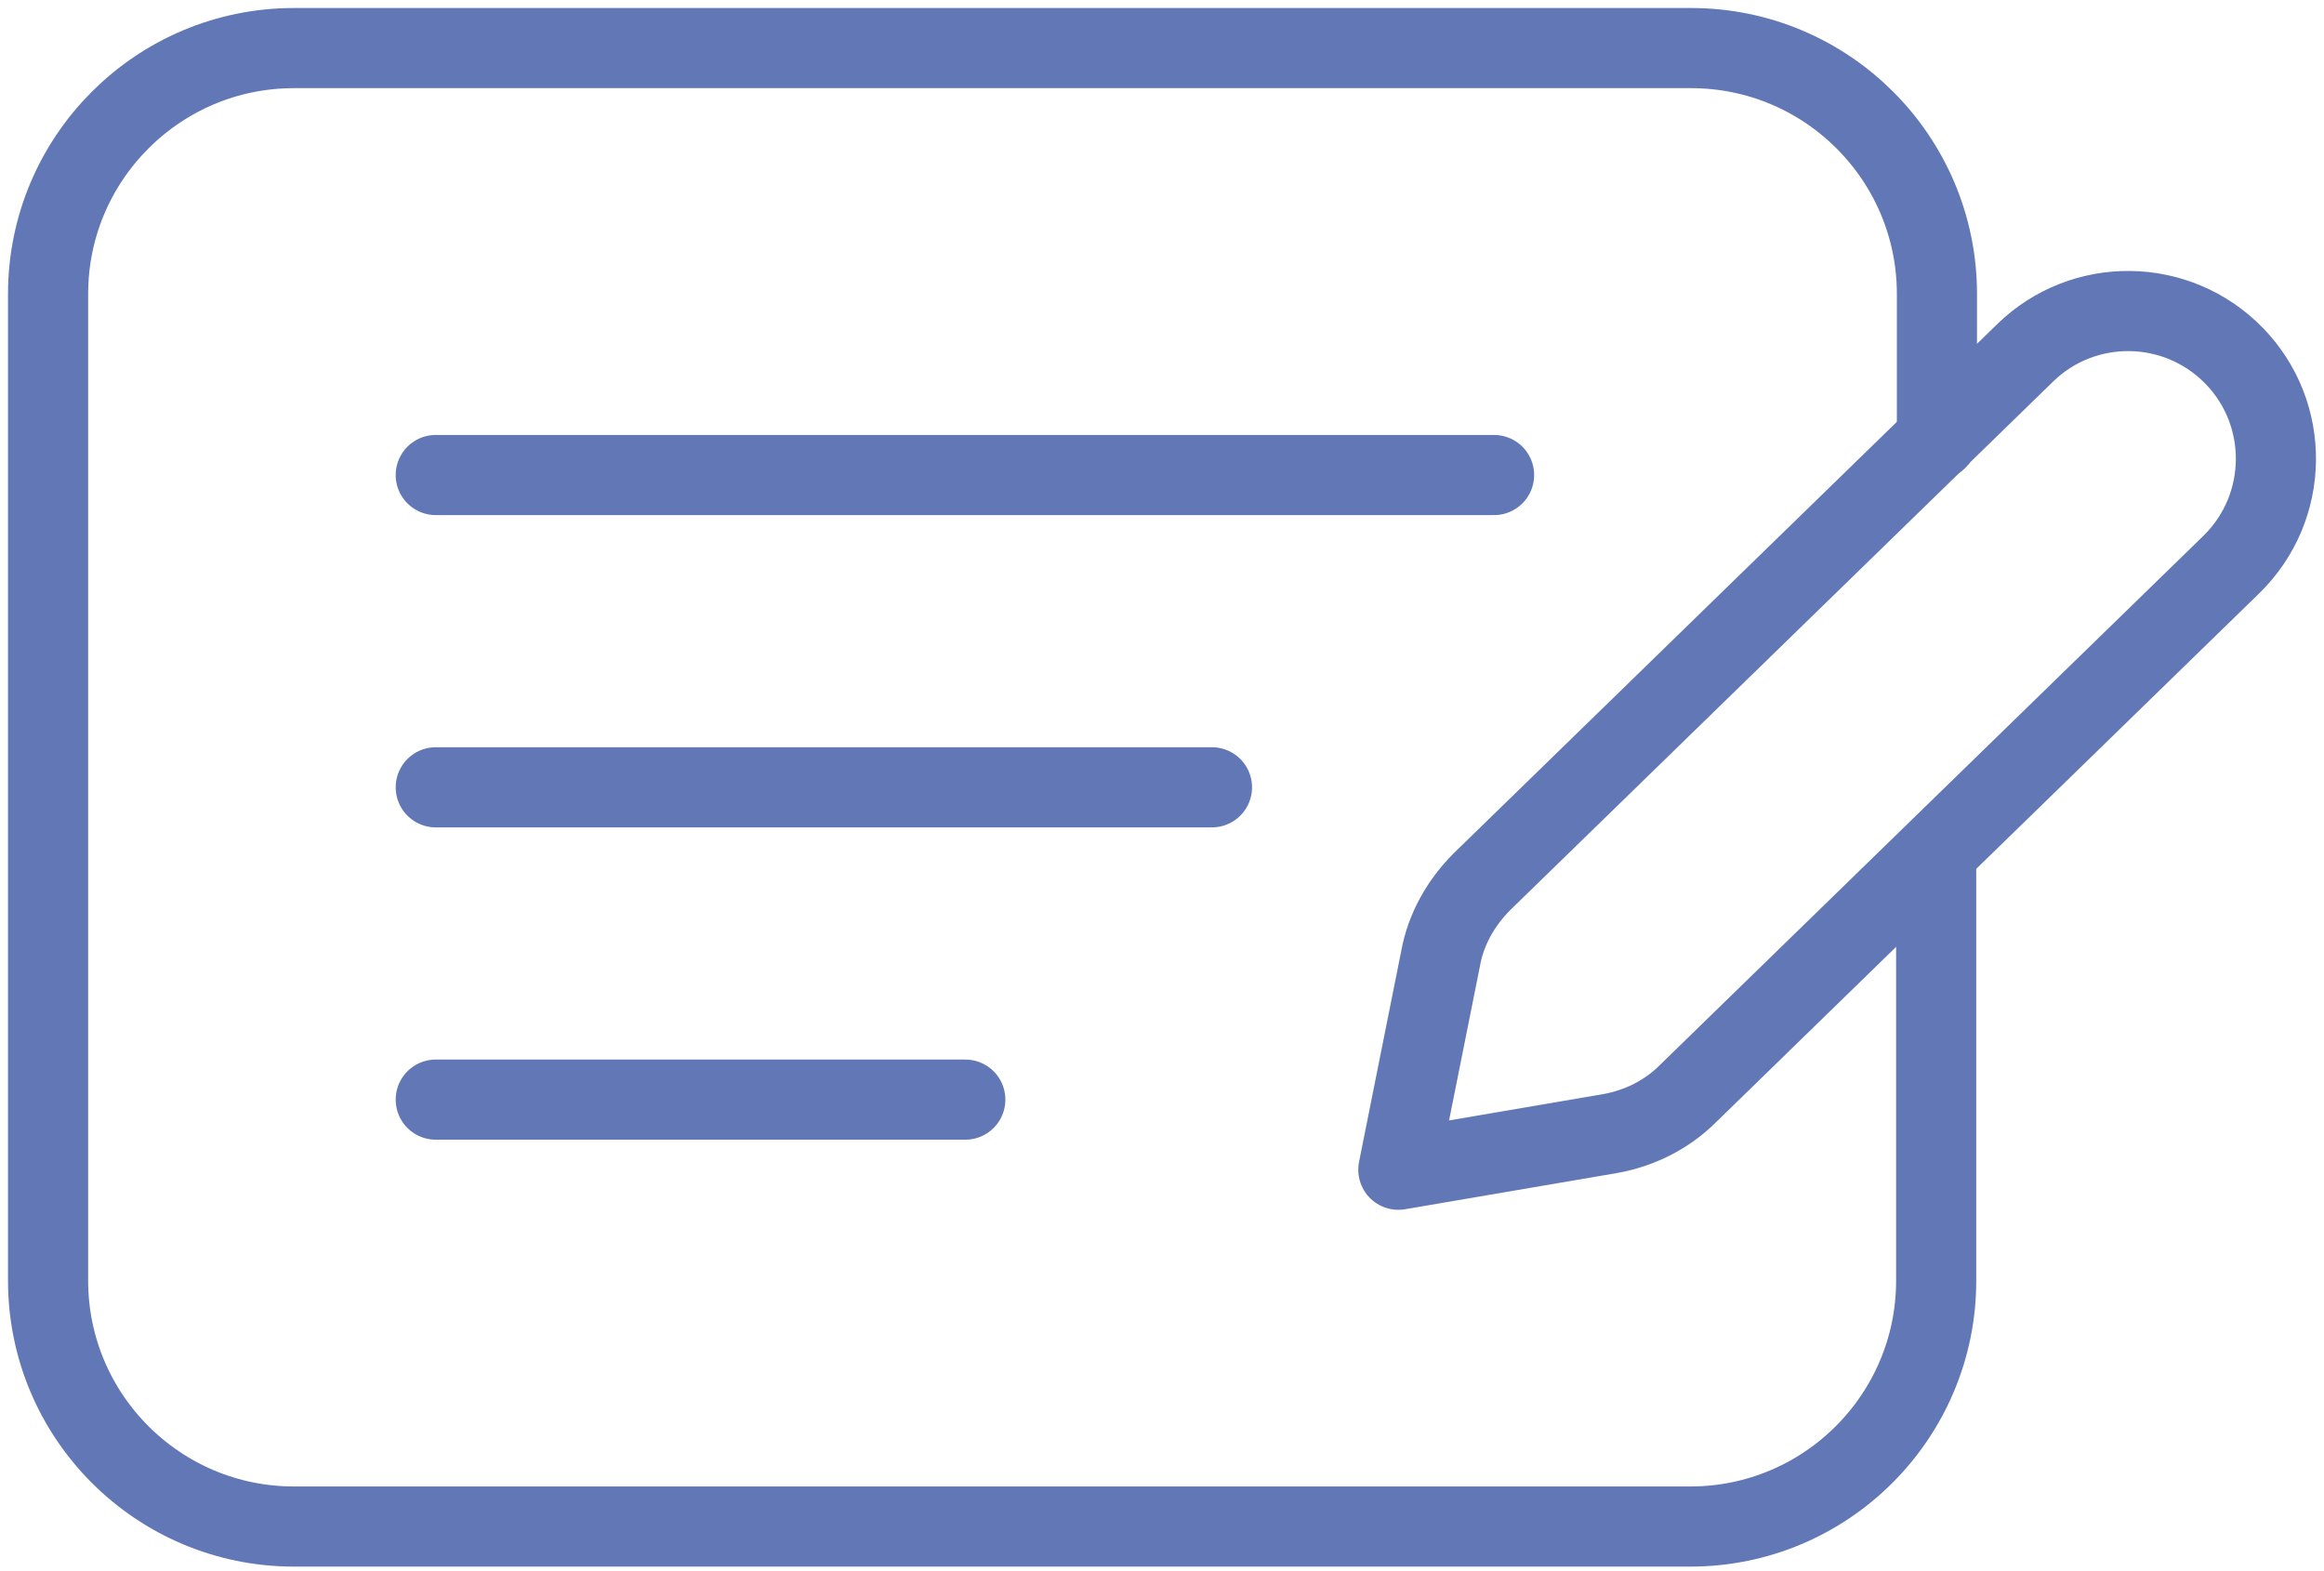 <svg xmlns="http://www.w3.org/2000/svg" width="145" height="98" viewBox="0 0 145 98" fill="none"><path d="M105.319 68.231L139.205 35.238C142.876 31.661 142.923 25.825 139.394 22.201C135.817 18.53 129.981 18.483 126.357 22.013L92.47 55.005C91.153 56.323 90.211 57.971 89.882 59.806L87.246 72.984L100.471 70.725C102.307 70.395 104.001 69.548 105.319 68.231Z" stroke="#6177B6" stroke-width="5" stroke-miterlimit="10" stroke-linecap="round" stroke-linejoin="round"></path><path d="M27.188 29.639H93.219" stroke="#6177B6" stroke-width="5" stroke-miterlimit="10" stroke-linecap="round" stroke-linejoin="round"></path><path d="M27.188 49.123H75.617" stroke="#6177B6" stroke-width="5" stroke-miterlimit="10" stroke-linecap="round" stroke-linejoin="round"></path><path d="M27.188 68.609H60.227" stroke="#6177B6" stroke-width="5" stroke-miterlimit="10" stroke-linecap="round" stroke-linejoin="round"></path><path d="M120.803 54.3V79.903C120.803 88.375 113.931 95.246 105.46 95.246H51.524C49.453 95.246 24.226 95.246 22.155 95.246H18.343C9.871 95.246 3 88.375 3 79.903V18.343C3 9.871 9.871 3 18.343 3H24.273H72.326C74.397 3 99.624 3 101.694 3H105.507C113.978 3 120.85 9.871 120.85 18.343V27.427" stroke="#6177B6" stroke-width="5" stroke-miterlimit="10" stroke-linecap="round" stroke-linejoin="round"></path></svg>